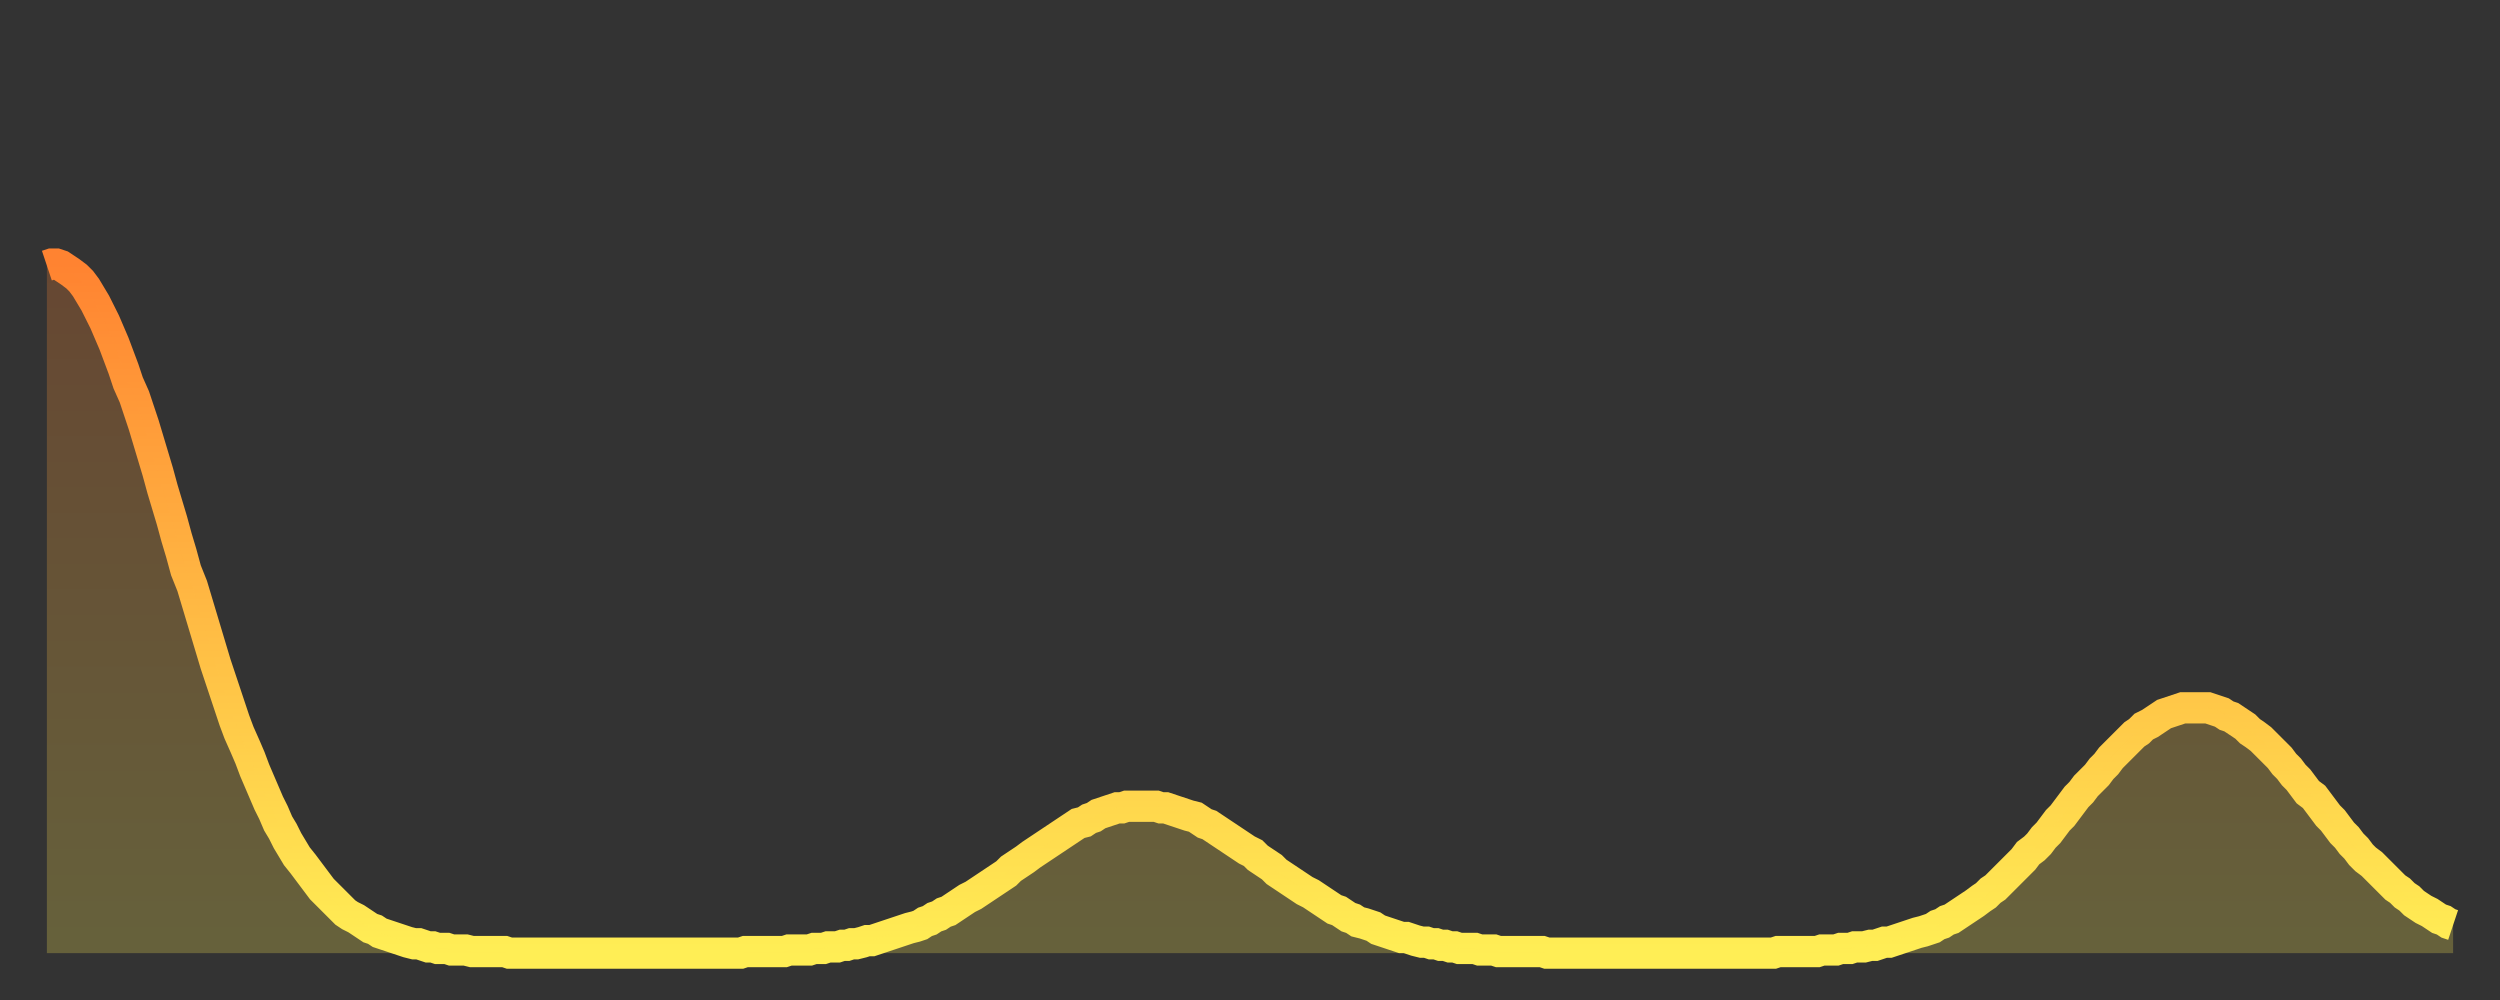 <?xml version="1.0" encoding="utf-8" ?>
<svg baseProfile="full" height="64" version="1.1" width="160" xmlns="http://www.w3.org/2000/svg" xmlns:ev="http://www.w3.org/2001/xml-events" xmlns:xlink="http://www.w3.org/1999/xlink"><rect width="100%" height="100%" fill="#333333" stroke="none"/><defs><linearGradient id="id496230" x1="0" x2="0" y1="0" y2="1"><stop offset="0%" stop-color="#ff8331" /><stop offset="50%" stop-color="#ffb943" /><stop offset="100%" stop-color="#ffee55" /></linearGradient></defs><g transform="translate(3,3)"><g><path d="M 0.0 14.0 0.3 13.9 0.6 13.9 0.9 14.0 1.2 14.2 1.5 14.4 1.9 14.7 2.2 15.0 2.5 15.4 2.8 15.9 3.1 16.4 3.4 17.0 3.7 17.6 4.0 18.3 4.3 19.0 4.6 19.8 4.9 20.6 5.2 21.5 5.6 22.4 5.9 23.3 6.2 24.2 6.5 25.2 6.8 26.2 7.1 27.2 7.4 28.3 7.7 29.3 8.0 30.3 8.3 31.4 8.6 32.4 8.9 33.5 9.3 34.5 9.6 35.5 9.9 36.5 10.2 37.5 10.5 38.5 10.8 39.5 11.1 40.4 11.4 41.3 11.7 42.2 12.0 43.1 12.3 43.9 12.7 44.8 13.0 45.5 13.3 46.3 13.6 47.0 13.9 47.7 14.2 48.4 14.5 49.0 14.8 49.7 15.1 50.2 15.4 50.8 15.7 51.3 16.0 51.8 16.4 52.3 16.7 52.7 17.0 53.1 17.3 53.5 17.6 53.9 17.9 54.2 18.2 54.5 18.5 54.8 18.8 55.1 19.1 55.4 19.4 55.6 19.8 55.8 20.1 56.0 20.4 56.2 20.7 56.4 21.0 56.5 21.3 56.7 21.6 56.8 21.9 56.9 22.2 57.0 22.5 57.1 22.8 57.2 23.1 57.3 23.5 57.4 23.8 57.4 24.1 57.5 24.4 57.6 24.7 57.6 25.0 57.7 25.3 57.7 25.6 57.7 25.9 57.8 26.2 57.8 26.5 57.8 26.8 57.8 27.2 57.9 27.5 57.9 27.8 57.9 28.1 57.9 28.4 57.9 28.7 57.9 29.0 57.9 29.3 57.9 29.6 58.0 29.9 58.0 30.2 58.0 30.6 58.0 30.9 58.0 31.2 58.0 31.5 58.0 31.8 58.0 32.1 58.0 32.4 58.0 32.7 58.0 33.0 58.0 33.3 58.0 33.6 58.0 33.9 58.0 34.3 58.0 34.6 58.0 34.9 58.0 35.2 58.0 35.5 58.0 35.8 58.0 36.1 58.0 36.4 58.0 36.7 58.0 37.0 58.0 37.3 58.0 37.7 58.0 38.0 58.0 38.3 58.0 38.6 58.0 38.9 58.0 39.2 58.0 39.5 58.0 39.8 58.0 40.1 58.0 40.4 58.0 40.7 58.0 41.0 58.0 41.4 58.0 41.7 58.0 42.0 58.0 42.3 58.0 42.6 58.0 42.9 58.0 43.2 58.0 43.5 58.0 43.8 58.0 44.1 58.0 44.4 58.0 44.7 57.9 45.1 57.9 45.4 57.9 45.7 57.9 46.0 57.9 46.3 57.9 46.6 57.9 46.9 57.9 47.2 57.9 47.5 57.8 47.8 57.8 48.1 57.8 48.5 57.8 48.8 57.8 49.1 57.7 49.4 57.7 49.7 57.7 50.0 57.6 50.3 57.6 50.6 57.6 50.9 57.5 51.2 57.5 51.5 57.4 51.8 57.4 52.2 57.3 52.5 57.2 52.8 57.2 53.1 57.1 53.4 57.0 53.7 56.9 54.0 56.8 54.3 56.7 54.6 56.6 54.9 56.5 55.2 56.4 55.6 56.3 55.9 56.2 56.2 56.0 56.5 55.9 56.8 55.7 57.1 55.6 57.4 55.4 57.7 55.3 58.0 55.1 58.3 54.9 58.6 54.7 58.9 54.5 59.3 54.3 59.6 54.1 59.9 53.9 60.2 53.7 60.5 53.5 60.8 53.3 61.1 53.1 61.4 52.9 61.7 52.6 62.0 52.4 62.3 52.2 62.6 52.0 63.0 51.7 63.3 51.5 63.6 51.3 63.9 51.1 64.2 50.9 64.5 50.7 64.8 50.5 65.1 50.3 65.4 50.1 65.7 49.9 66.0 49.7 66.4 49.6 66.7 49.4 67.0 49.3 67.3 49.1 67.6 49.0 67.9 48.9 68.2 48.8 68.5 48.7 68.8 48.7 69.1 48.6 69.4 48.6 69.7 48.6 70.1 48.6 70.4 48.6 70.7 48.6 71.0 48.6 71.3 48.7 71.6 48.7 71.9 48.8 72.2 48.9 72.5 49.0 72.8 49.1 73.1 49.2 73.5 49.3 73.8 49.5 74.1 49.7 74.4 49.8 74.7 50.0 75.0 50.2 75.3 50.4 75.6 50.6 75.9 50.8 76.2 51.0 76.5 51.2 76.8 51.4 77.2 51.6 77.5 51.9 77.8 52.1 78.1 52.3 78.4 52.5 78.7 52.8 79.0 53.0 79.3 53.2 79.6 53.4 79.9 53.6 80.2 53.8 80.5 54.0 80.9 54.2 81.2 54.4 81.5 54.6 81.8 54.8 82.1 55.0 82.4 55.2 82.7 55.3 83.0 55.5 83.3 55.7 83.6 55.8 83.9 56.0 84.3 56.1 84.6 56.2 84.9 56.3 85.2 56.5 85.5 56.6 85.8 56.7 86.1 56.8 86.4 56.9 86.7 57.0 87.0 57.0 87.3 57.1 87.6 57.2 88.0 57.3 88.3 57.3 88.6 57.4 88.9 57.4 89.2 57.5 89.5 57.5 89.8 57.6 90.1 57.6 90.4 57.7 90.7 57.7 91.0 57.7 91.4 57.7 91.7 57.8 92.0 57.8 92.3 57.8 92.6 57.8 92.9 57.9 93.2 57.9 93.5 57.9 93.8 57.9 94.1 57.9 94.4 57.9 94.7 57.9 95.1 57.9 95.4 57.9 95.7 57.9 96.0 58.0 96.3 58.0 96.6 58.0 96.9 58.0 97.2 58.0 97.5 58.0 97.8 58.0 98.1 58.0 98.4 58.0 98.8 58.0 99.1 58.0 99.4 58.0 99.7 58.0 100.0 58.0 100.3 58.0 100.6 58.0 100.9 58.0 101.2 58.0 101.5 58.0 101.8 58.0 102.2 58.0 102.5 58.0 102.8 58.0 103.1 58.0 103.4 58.0 103.7 58.0 104.0 58.0 104.3 58.0 104.6 58.0 104.9 58.0 105.2 58.0 105.5 58.0 105.9 58.0 106.2 58.0 106.5 58.0 106.8 58.0 107.1 58.0 107.4 58.0 107.7 58.0 108.0 58.0 108.3 58.0 108.6 58.0 108.9 58.0 109.3 58.0 109.6 58.0 109.9 58.0 110.2 58.0 110.5 58.0 110.8 57.9 111.1 57.9 111.4 57.9 111.7 57.9 112.0 57.9 112.3 57.9 112.6 57.9 113.0 57.9 113.3 57.9 113.6 57.8 113.9 57.8 114.2 57.8 114.5 57.8 114.8 57.7 115.1 57.7 115.4 57.7 115.7 57.6 116.0 57.6 116.3 57.6 116.7 57.5 117.0 57.5 117.3 57.4 117.6 57.3 117.9 57.3 118.2 57.2 118.5 57.1 118.8 57.0 119.1 56.9 119.4 56.8 119.7 56.7 120.1 56.6 120.4 56.5 120.7 56.4 121.0 56.2 121.3 56.1 121.6 55.9 121.9 55.8 122.2 55.6 122.5 55.4 122.8 55.2 123.1 55.0 123.4 54.8 123.8 54.5 124.1 54.3 124.4 54.0 124.7 53.8 125.0 53.5 125.3 53.2 125.6 52.9 125.9 52.6 126.2 52.3 126.5 52.0 126.8 51.6 127.2 51.3 127.5 51.0 127.8 50.6 128.1 50.3 128.4 49.9 128.7 49.5 129.0 49.2 129.3 48.8 129.6 48.4 129.9 48.0 130.2 47.7 130.5 47.3 130.9 46.9 131.2 46.6 131.5 46.2 131.8 45.9 132.1 45.5 132.4 45.2 132.7 44.9 133.0 44.6 133.3 44.3 133.6 44.0 133.9 43.8 134.2 43.5 134.6 43.3 134.9 43.1 135.2 42.9 135.5 42.7 135.8 42.6 136.1 42.5 136.4 42.4 136.7 42.3 137.0 42.3 137.3 42.3 137.6 42.3 138.0 42.3 138.3 42.3 138.6 42.4 138.9 42.5 139.2 42.6 139.5 42.8 139.8 42.9 140.1 43.1 140.4 43.3 140.7 43.5 141.0 43.8 141.3 44.0 141.7 44.3 142.0 44.6 142.3 44.9 142.6 45.2 142.9 45.5 143.2 45.9 143.5 46.2 143.8 46.6 144.1 46.9 144.4 47.3 144.7 47.7 145.1 48.0 145.4 48.4 145.7 48.8 146.0 49.2 146.3 49.5 146.6 49.9 146.9 50.3 147.2 50.6 147.5 51.0 147.8 51.3 148.1 51.7 148.4 52.0 148.8 52.3 149.1 52.6 149.4 52.9 149.7 53.2 150.0 53.5 150.3 53.8 150.6 54.0 150.9 54.3 151.2 54.5 151.5 54.8 151.8 55.0 152.1 55.2 152.5 55.4 152.8 55.6 153.1 55.8 153.4 55.9 153.7 56.1 154.0 56.2" fill="none" id="graph-curve" opacity="1" stroke="url(#id496230)" stroke-width="2" /><path d="M 0 58 L 0.0 14.0 0.3 13.9 0.6 13.9 0.9 14.0 1.2 14.2 1.5 14.4 1.9 14.7 2.2 15.0 2.5 15.4 2.8 15.9 3.1 16.4 3.4 17.0 3.7 17.6 4.0 18.3 4.3 19.0 4.6 19.8 4.9 20.6 5.2 21.5 5.6 22.4 5.9 23.3 6.2 24.2 6.5 25.2 6.8 26.2 7.1 27.2 7.4 28.3 7.7 29.3 8.0 30.3 8.3 31.4 8.6 32.4 8.9 33.5 9.3 34.5 9.6 35.5 9.9 36.5 10.2 37.5 10.5 38.5 10.8 39.5 11.1 40.4 11.4 41.3 11.7 42.2 12.0 43.1 12.3 43.9 12.7 44.8 13.0 45.5 13.3 46.3 13.6 47.0 13.9 47.7 14.2 48.4 14.5 49.0 14.8 49.7 15.1 50.2 15.4 50.8 15.7 51.3 16.0 51.8 16.4 52.3 16.7 52.7 17.0 53.1 17.3 53.5 17.6 53.9 17.9 54.2 18.2 54.5 18.5 54.8 18.8 55.1 19.1 55.4 19.4 55.6 19.8 55.8 20.1 56.0 20.4 56.2 20.7 56.4 21.0 56.5 21.3 56.7 21.6 56.8 21.9 56.9 22.2 57.0 22.5 57.1 22.8 57.2 23.1 57.3 23.5 57.4 23.8 57.4 24.1 57.5 24.4 57.6 24.7 57.6 25.0 57.7 25.3 57.7 25.6 57.7 25.9 57.8 26.2 57.8 26.5 57.8 26.8 57.8 27.2 57.9 27.5 57.9 27.8 57.9 28.1 57.9 28.4 57.9 28.7 57.9 29.0 57.9 29.3 57.9 29.6 58.0 29.9 58.0 30.2 58.0 30.6 58.0 30.9 58.0 31.2 58.0 31.5 58.0 31.8 58.0 32.1 58.0 32.4 58.0 32.7 58.0 33.0 58.0 33.3 58.0 33.6 58.0 33.9 58.0 34.3 58.0 34.6 58.0 34.9 58.0 35.2 58.0 35.5 58.0 35.8 58.0 36.1 58.0 36.4 58.0 36.7 58.0 37.0 58.0 37.3 58.0 37.7 58.0 38.0 58.0 38.3 58.0 38.6 58.0 38.9 58.0 39.2 58.0 39.5 58.0 39.8 58.0 40.1 58.0 40.4 58.0 40.7 58.0 41.0 58.0 41.4 58.0 41.7 58.0 42.0 58.0 42.3 58.0 42.6 58.0 42.9 58.0 43.2 58.0 43.5 58.0 43.8 58.0 44.1 58.0 44.4 58.0 44.7 57.9 45.1 57.9 45.4 57.9 45.7 57.9 46.0 57.9 46.3 57.9 46.6 57.9 46.9 57.9 47.2 57.9 47.5 57.8 47.8 57.8 48.1 57.8 48.5 57.8 48.8 57.8 49.1 57.7 49.4 57.7 49.7 57.7 50.0 57.6 50.3 57.6 50.6 57.6 50.9 57.5 51.2 57.5 51.5 57.4 51.8 57.4 52.2 57.3 52.5 57.2 52.8 57.2 53.1 57.1 53.4 57.0 53.7 56.9 54.0 56.8 54.3 56.7 54.6 56.6 54.9 56.5 55.2 56.4 55.6 56.3 55.9 56.2 56.2 56.0 56.5 55.9 56.8 55.7 57.1 55.6 57.4 55.4 57.7 55.3 58.0 55.1 58.3 54.9 58.6 54.7 58.9 54.5 59.3 54.3 59.6 54.1 59.9 53.9 60.2 53.7 60.5 53.5 60.8 53.3 61.1 53.1 61.4 52.9 61.7 52.6 62.0 52.4 62.3 52.2 62.6 52.0 63.0 51.7 63.3 51.5 63.6 51.3 63.9 51.1 64.2 50.9 64.5 50.7 64.8 50.5 65.1 50.3 65.4 50.1 65.7 49.9 66.0 49.7 66.4 49.6 66.7 49.4 67.0 49.3 67.3 49.1 67.6 49.0 67.9 48.9 68.2 48.8 68.5 48.7 68.8 48.7 69.1 48.6 69.4 48.6 69.7 48.6 70.1 48.6 70.4 48.6 70.7 48.6 71.0 48.6 71.3 48.7 71.6 48.7 71.9 48.8 72.2 48.9 72.5 49.0 72.8 49.1 73.1 49.2 73.5 49.3 73.8 49.5 74.1 49.7 74.4 49.8 74.7 50.0 75.0 50.2 75.3 50.4 75.6 50.6 75.9 50.8 76.2 51.0 76.5 51.2 76.8 51.4 77.2 51.6 77.5 51.9 77.8 52.1 78.1 52.3 78.4 52.5 78.7 52.8 79.0 53.0 79.3 53.2 79.6 53.4 79.9 53.6 80.2 53.8 80.5 54.0 80.9 54.2 81.2 54.4 81.5 54.6 81.8 54.8 82.1 55.0 82.4 55.2 82.7 55.3 83.0 55.5 83.3 55.7 83.6 55.8 83.9 56.0 84.3 56.1 84.6 56.2 84.9 56.3 85.2 56.5 85.5 56.6 85.8 56.7 86.1 56.8 86.4 56.9 86.7 57.0 87.0 57.0 87.3 57.1 87.6 57.2 88.0 57.3 88.3 57.3 88.6 57.4 88.9 57.4 89.2 57.5 89.5 57.5 89.8 57.6 90.1 57.6 90.4 57.7 90.7 57.7 91.0 57.7 91.4 57.7 91.7 57.8 92.0 57.8 92.3 57.8 92.6 57.8 92.9 57.9 93.2 57.9 93.5 57.9 93.8 57.9 94.1 57.9 94.4 57.9 94.7 57.9 95.1 57.9 95.4 57.9 95.7 57.9 96.0 58.0 96.3 58.0 96.6 58.0 96.9 58.0 97.2 58.0 97.5 58.0 97.8 58.0 98.1 58.0 98.4 58.0 98.8 58.0 99.1 58.0 99.4 58.0 99.7 58.0 100.0 58.0 100.3 58.0 100.6 58.0 100.9 58.0 101.2 58.0 101.5 58.0 101.8 58.0 102.2 58.0 102.5 58.0 102.8 58.0 103.1 58.0 103.4 58.0 103.7 58.0 104.0 58.0 104.3 58.0 104.6 58.0 104.9 58.0 105.2 58.0 105.5 58.0 105.9 58.0 106.2 58.0 106.5 58.0 106.8 58.0 107.1 58.0 107.4 58.0 107.7 58.0 108.0 58.0 108.3 58.0 108.6 58.0 108.9 58.0 109.3 58.0 109.6 58.0 109.9 58.0 110.2 58.0 110.5 58.0 110.8 57.9 111.1 57.9 111.4 57.9 111.7 57.9 112.0 57.9 112.3 57.9 112.6 57.9 113.0 57.9 113.3 57.9 113.6 57.8 113.9 57.8 114.2 57.8 114.5 57.8 114.8 57.7 115.1 57.7 115.4 57.7 115.7 57.6 116.0 57.6 116.3 57.6 116.7 57.5 117.0 57.5 117.3 57.4 117.6 57.3 117.9 57.3 118.2 57.2 118.5 57.1 118.8 57.0 119.1 56.9 119.4 56.8 119.7 56.7 120.1 56.6 120.4 56.5 120.7 56.4 121.0 56.2 121.3 56.1 121.6 55.9 121.9 55.8 122.2 55.6 122.5 55.4 122.8 55.2 123.1 55.0 123.4 54.8 123.8 54.5 124.1 54.3 124.4 54.0 124.7 53.8 125.0 53.5 125.3 53.2 125.6 52.9 125.9 52.6 126.2 52.3 126.5 52.0 126.8 51.6 127.2 51.3 127.5 51.0 127.8 50.6 128.1 50.3 128.4 49.9 128.7 49.5 129.0 49.2 129.3 48.8 129.6 48.4 129.9 48.0 130.2 47.7 130.5 47.3 130.9 46.9 131.2 46.6 131.5 46.2 131.8 45.9 132.1 45.5 132.4 45.2 132.7 44.9 133.0 44.6 133.3 44.3 133.6 44.0 133.9 43.8 134.2 43.5 134.6 43.3 134.9 43.1 135.2 42.9 135.5 42.7 135.8 42.6 136.1 42.5 136.4 42.4 136.7 42.3 137.0 42.3 137.3 42.3 137.6 42.3 138.0 42.3 138.3 42.3 138.6 42.4 138.9 42.5 139.2 42.6 139.5 42.8 139.8 42.9 140.1 43.1 140.4 43.3 140.7 43.5 141.0 43.8 141.3 44.0 141.7 44.3 142.0 44.6 142.3 44.9 142.6 45.2 142.9 45.5 143.2 45.9 143.5 46.2 143.8 46.6 144.1 46.9 144.4 47.3 144.7 47.7 145.1 48.0 145.4 48.4 145.7 48.8 146.0 49.2 146.3 49.5 146.6 49.9 146.9 50.3 147.2 50.6 147.5 51.0 147.8 51.3 148.1 51.7 148.4 52.0 148.8 52.3 149.1 52.6 149.4 52.9 149.7 53.2 150.0 53.5 150.3 53.8 150.6 54.0 150.9 54.3 151.2 54.5 151.5 54.8 151.8 55.0 152.1 55.2 152.5 55.4 152.8 55.6 153.1 55.8 153.4 55.9 153.7 56.1 154.0 56.2 154 58" fill="url(#id496230)" fill-opacity=".25" id="graph-shadow" /></g></g></svg>